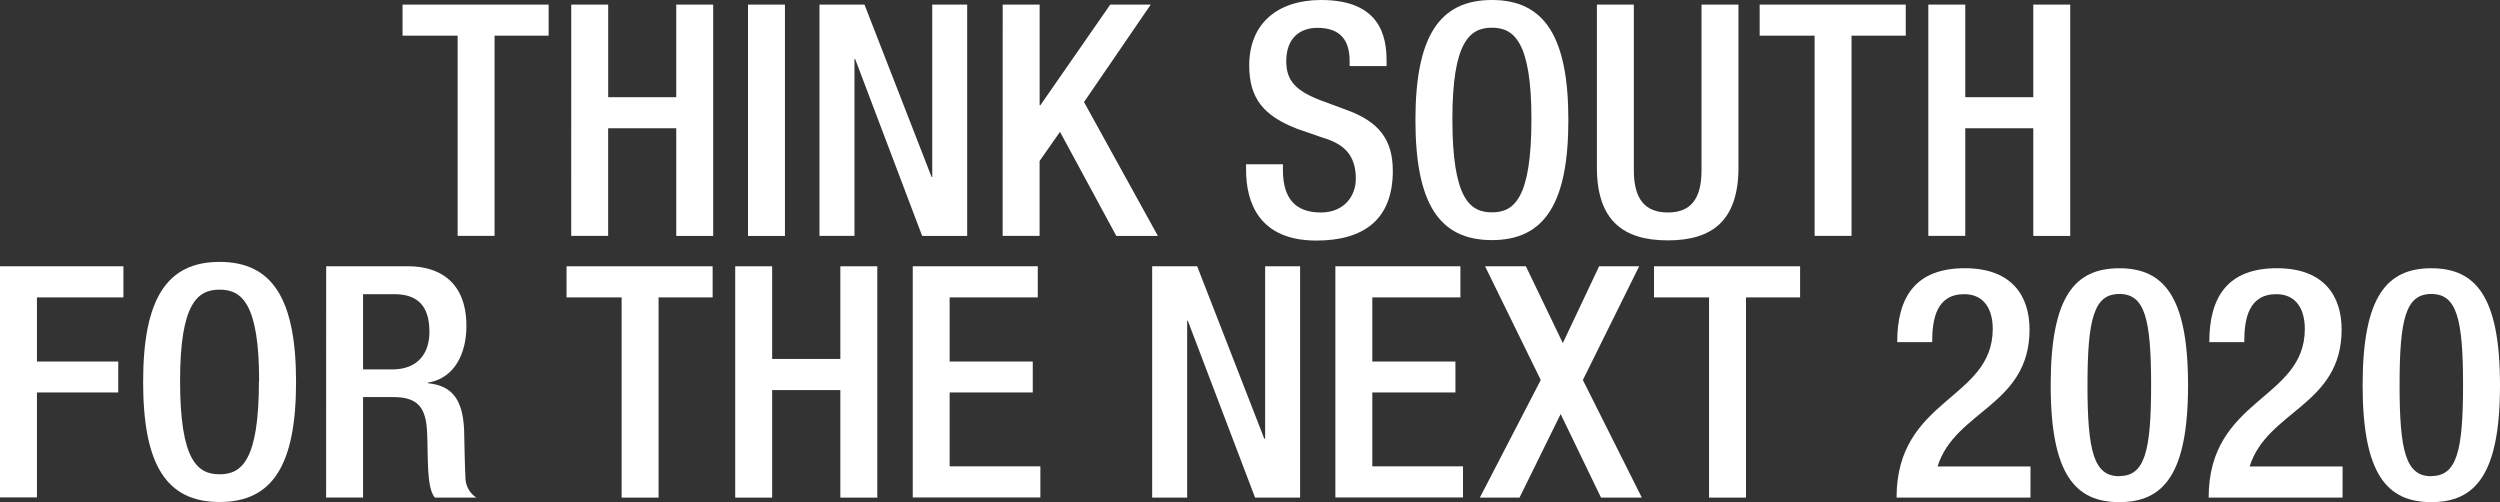 <svg xmlns="http://www.w3.org/2000/svg" viewBox="0 0 541.44 108.75"><rect x="0" y="0" width="541.44" height="108.75" fill="#333333" stroke="none"/><defs><style>.cls-1{fill:#fff;}</style></defs><g id="レイヤー_2" data-name="レイヤー 2"><g id="tx"><path class="cls-1" d="M99.11,7.72H87.18V1h31.64V7.72H107.11V51.08h-8Z"/><path class="cls-1" d="M123.72,1h8V21.05h14.74V1h8v50.1h-8V27.78H131.71v23.3h-8Z"/><path class="cls-1" d="M162,1h8v50.1h-8Z"/><path class="cls-1" d="M177.48,1h9.75l14.53,37.33h.14V1h7.57v50.1h-9.75L185.2,12.77h-.14V51.08h-7.58Z"/><path class="cls-1" d="M217.16,1h8V22.8h.15L240.45,1h8.77L234.77,22.1l16,29h-9L229.57,28.55l-4.42,6.32V51.08h-8Z"/><path class="cls-1" d="M277.85,35.57v1.26c0,6.11,2.67,9.19,8.21,9.19,5.05,0,7.58-3.57,7.58-7.29,0-5.26-2.67-7.58-7.16-8.91L281,27.92c-7.3-2.8-10.45-6.59-10.45-13.75C270.56,5.05,276.73,0,286.13,0,299,0,300.3,8,300.3,13.19v1.12h-8V13.26c0-4.56-2-7.23-7-7.23-3.44,0-6.73,1.9-6.73,7.23,0,4.28,2.17,6.45,7.5,8.49l5.4,2c7.09,2.53,10.18,6.39,10.18,13.26,0,10.67-6.46,15.09-16.56,15.09-12.42,0-15.22-8.28-15.22-15.3V35.57Z"/><path class="cls-1" d="M306.55,26c0-17.89,5.06-26,16.56-26s16.56,8.14,16.56,26-5.05,26-16.56,26S306.55,43.92,306.55,26Zm25.12-.21C331.67,9,327.88,6,323.11,6s-8.56,3-8.56,19.79c0,17.26,3.79,20.2,8.56,20.2S331.67,43.08,331.67,25.82Z"/><path class="cls-1" d="M353.85,1V36.9c0,6.32,2.52,9.12,7.36,9.12s7.3-2.8,7.3-9.12V1h8V36.27c0,11.58-5.76,15.79-15.3,15.79s-15.36-4.21-15.36-15.79V1Z"/><path class="cls-1" d="M393,7.72H381.1V1h31.64V7.72H401V51.08h-8Z"/><path class="cls-1" d="M417.63,1h8V21.05h14.73V1h8v50.1h-8V27.78H425.63v23.3h-8Z"/><path class="cls-1" d="M0,57.67H26.73v6.74H8V78.3H25.61V85H8v22.73H0Z"/><path class="cls-1" d="M31,82.72c0-17.89,5.06-26,16.56-26s16.56,8.14,16.56,26-5,26-16.56,26S31,100.61,31,82.72Zm25.12-.21c0-16.84-3.79-19.78-8.56-19.78S39,65.67,39,82.51c0,17.26,3.79,20.21,8.56,20.21S56.08,99.77,56.08,82.51Z"/><path class="cls-1" d="M70.64,57.67H88.32c7,0,12.69,3.51,12.69,12.91C101,77,98.14,82,92.67,82.86V83c5,.49,7.57,3.23,7.85,10.25.07,3.22.14,7.15.28,10.17a5.19,5.19,0,0,0,2.39,4.35h-9c-.77-.91-1.12-2.46-1.33-4.42-.28-3-.21-5.82-.35-9.47C92.31,88.4,90.63,86,85.16,86H78.63v21.75h-8ZM85,80c5.12,0,8-3.09,8-8.14,0-5.33-2.32-8.14-7.58-8.14H78.63V80Z"/><path class="cls-1" d="M134.63,64.41H122.7V57.67h31.64v6.74H142.63v43.36h-8Z"/><path class="cls-1" d="M159.23,57.67h8V77.74H182V57.67h8v50.1h-8V84.48H167.23v23.29h-8Z"/><path class="cls-1" d="M197.68,57.67h27.08v6.74H205.67V78.3h18V85h-18v16h19.65v6.74H197.68Z"/><path class="cls-1" d="M249.53,57.67h9.75L273.81,95H274V57.67h7.57v50.1h-9.75L257.25,69.46h-.14v38.31h-7.58Z"/><path class="cls-1" d="M289.21,57.67h27.08v6.74H297.21V78.3h18V85h-18v16h19.64v6.74H289.21Z"/><path class="cls-1" d="M333.69,82.3,321.63,57.67h8.84l8,16.63,7.86-16.63H355L342.81,82.3l12.77,25.47h-8.84L338,89.67l-8.91,18.1H320.5Z"/><path class="cls-1" d="M370.14,64.41H358.22V57.67h31.64v6.74H378.14v43.36h-8Z"/><path class="cls-1" d="M439.75,107.77h-29c0-21.61,20.83-21.12,20.83-36.55,0-4.07-1.75-7.51-6.17-7.51-6,0-6.95,5.33-6.95,10.38h-7.57c0-9.89,4.07-16,14.66-16,10.17,0,14,6,14,13.26,0,16.48-16.14,17.54-19.92,29.67h20.13Z"/><path class="cls-1" d="M459,58.1c9.54,0,14.88,6,14.88,25.32s-5.34,25.33-14.88,25.33-14.87-6-14.87-25.33S449.43,58.1,459,58.1Zm0,45c5.48,0,6.88-5.26,6.88-19.72s-1.4-19.71-6.88-19.71S452.1,69,452.1,83.42,453.5,103.14,459,103.14Z"/><path class="cls-1" d="M507.34,107.77h-29c0-21.61,20.83-21.12,20.83-36.55,0-4.07-1.75-7.51-6.17-7.51-6,0-6.95,5.33-6.95,10.38h-7.57c0-9.89,4.07-16,14.66-16,10.17,0,14,6,14,13.26,0,16.48-16.13,17.54-19.92,29.67h20.13Z"/><path class="cls-1" d="M526.56,58.1c9.55,0,14.88,6,14.88,25.32s-5.33,25.33-14.88,25.33-14.87-6-14.87-25.33S517,58.1,526.56,58.1Zm0,45c5.48,0,6.88-5.26,6.88-19.72s-1.4-19.71-6.88-19.71-6.87,5.26-6.87,19.71S521.09,103.14,526.56,103.14Z"/></g></g></svg>